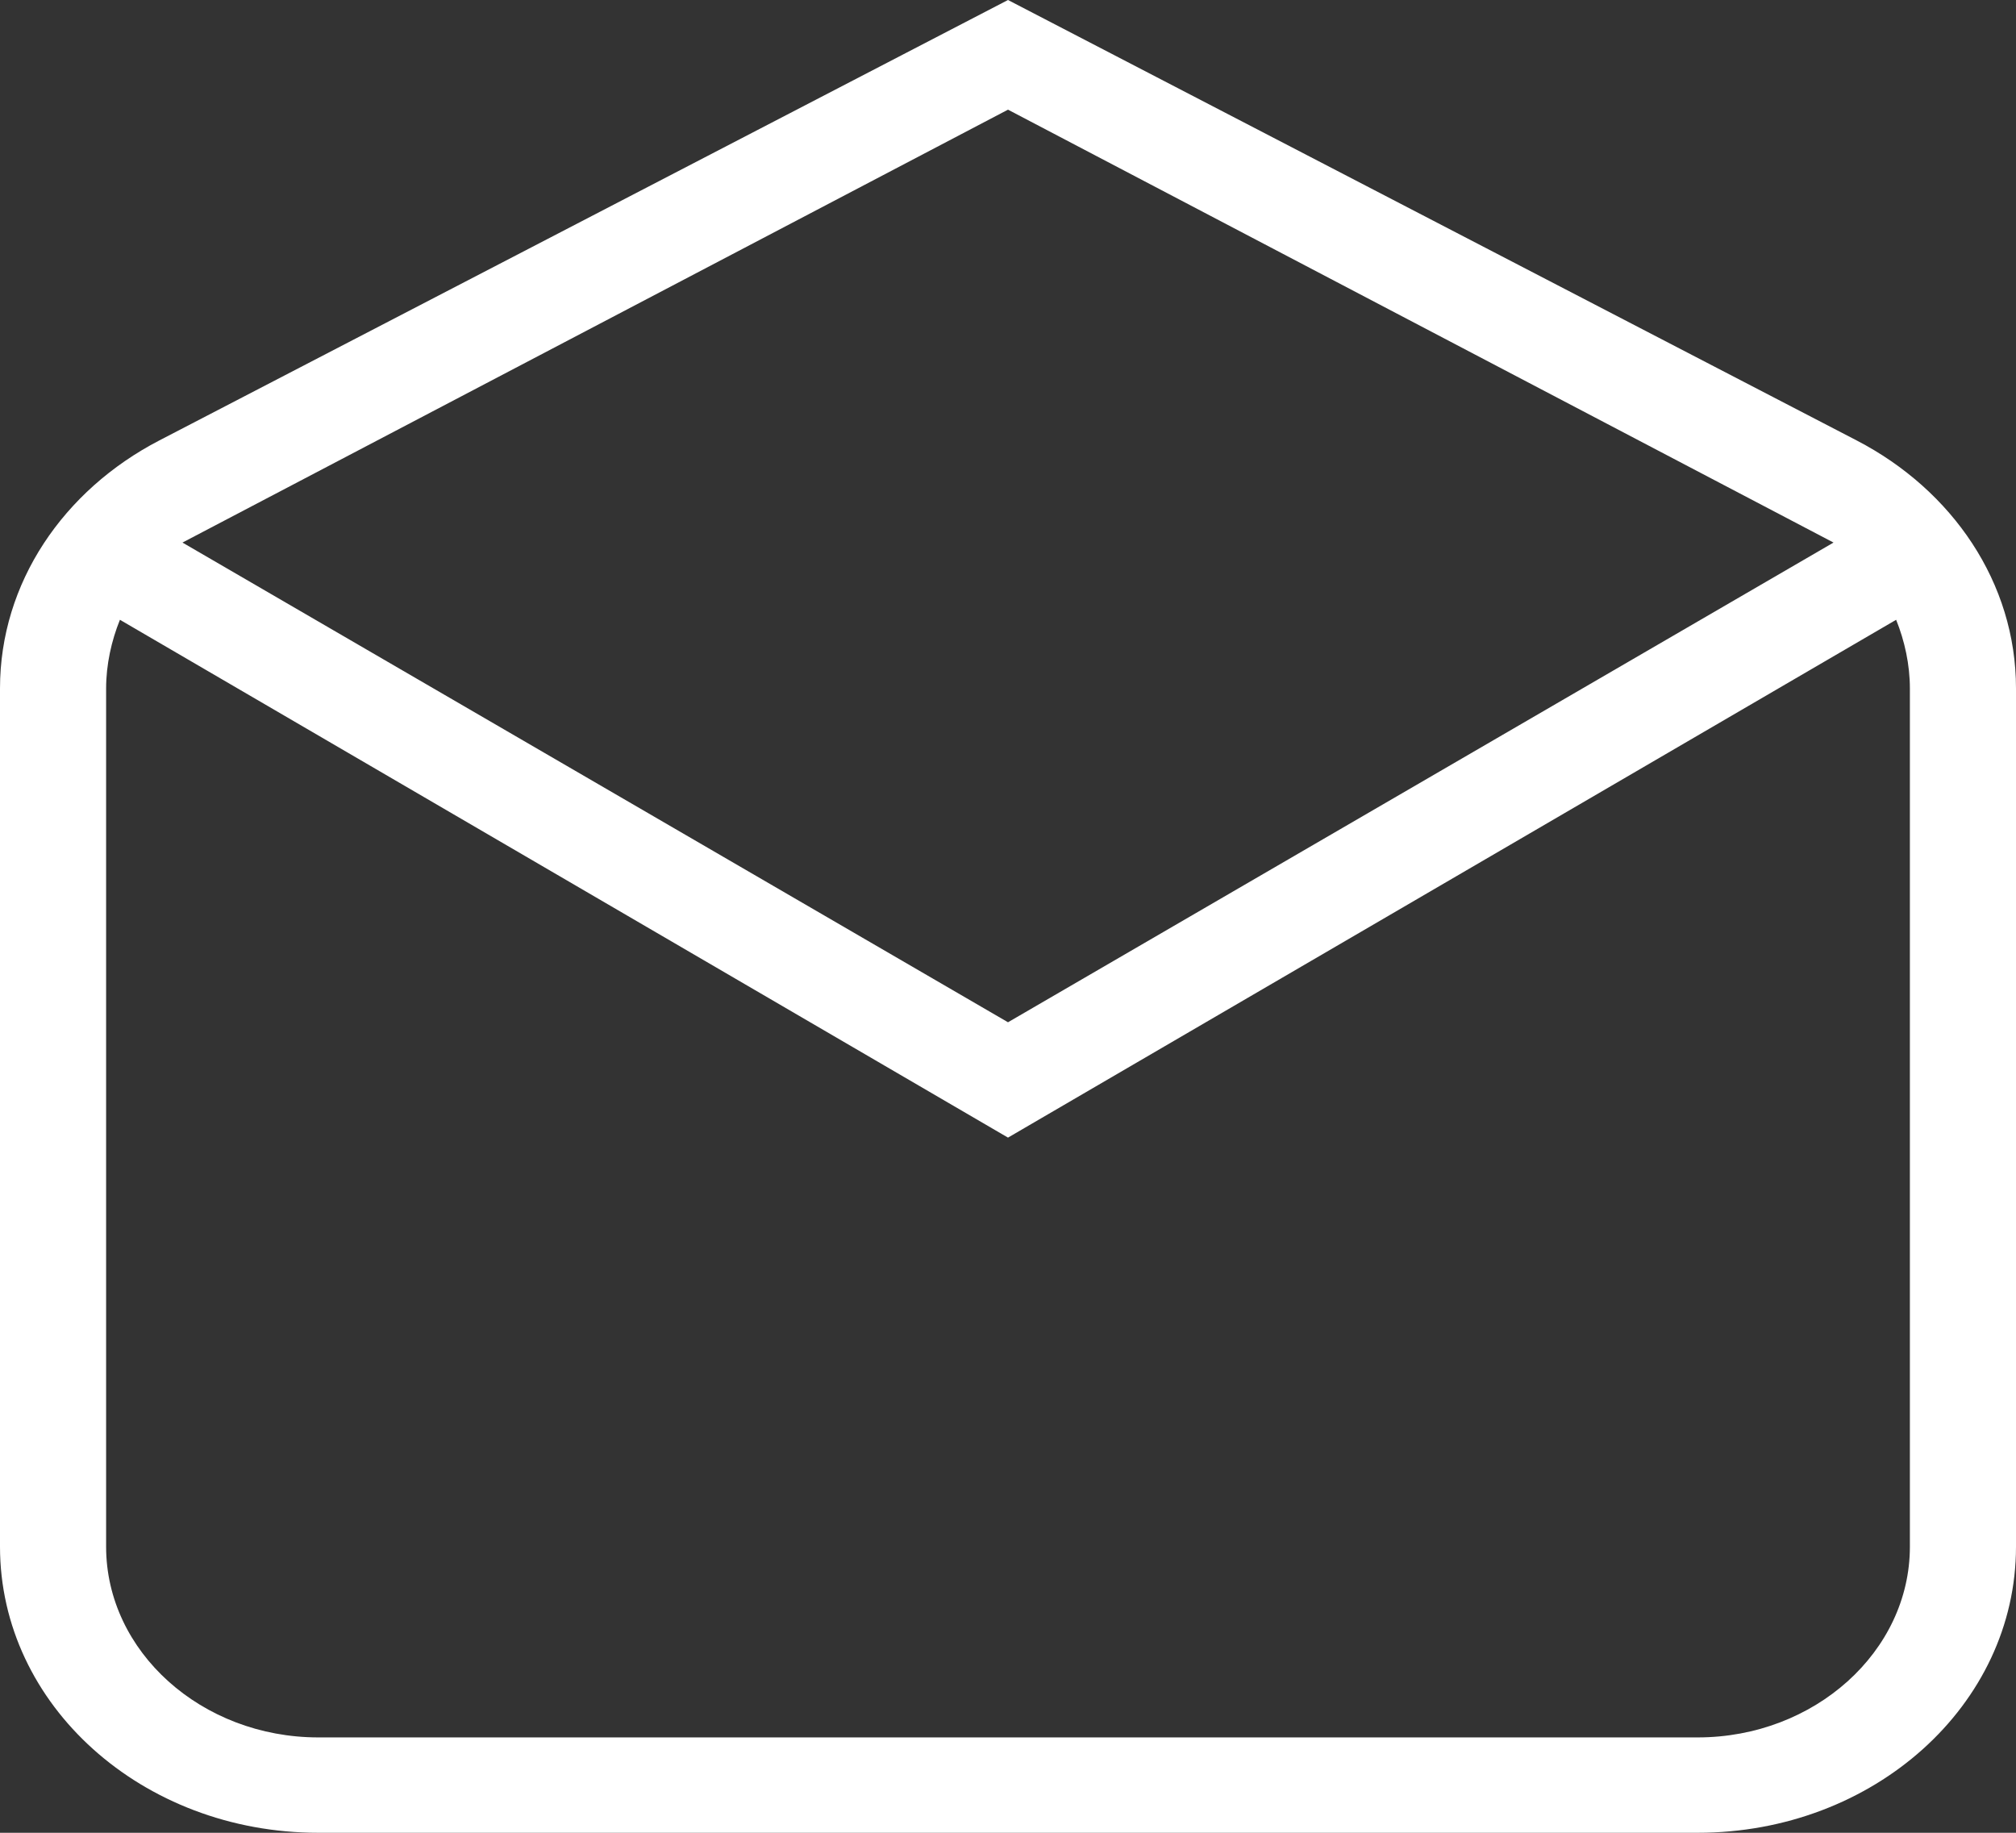 <?xml version="1.0" encoding="UTF-8"?> <svg xmlns="http://www.w3.org/2000/svg" width="33" height="30" viewBox="0 0 33 30" fill="none"><rect x="0" y="0" width="33" height="30" fill="#333333" stroke="none"/><path d="M33 11.269V25.317C33 27.909 30.672 30 27.789 30H5.211C2.327 30 0 27.909 0 25.317V11.269C0 9.537 1.042 8.023 2.605 7.211L16.5 0L30.395 7.211C31.958 8.023 33 9.537 33 11.269M2.987 8.881L16.5 16.733L30.013 8.881L16.5 1.795L2.987 8.881ZM16.5 18.621L1.963 10.145C1.824 10.489 1.737 10.879 1.737 11.269V25.317C1.737 27.035 3.3 28.439 5.211 28.439H27.789C29.7 28.439 31.263 27.034 31.263 25.317V11.269C31.263 10.879 31.177 10.489 31.038 10.145L16.5 18.621Z" fill="white"></path></svg> 